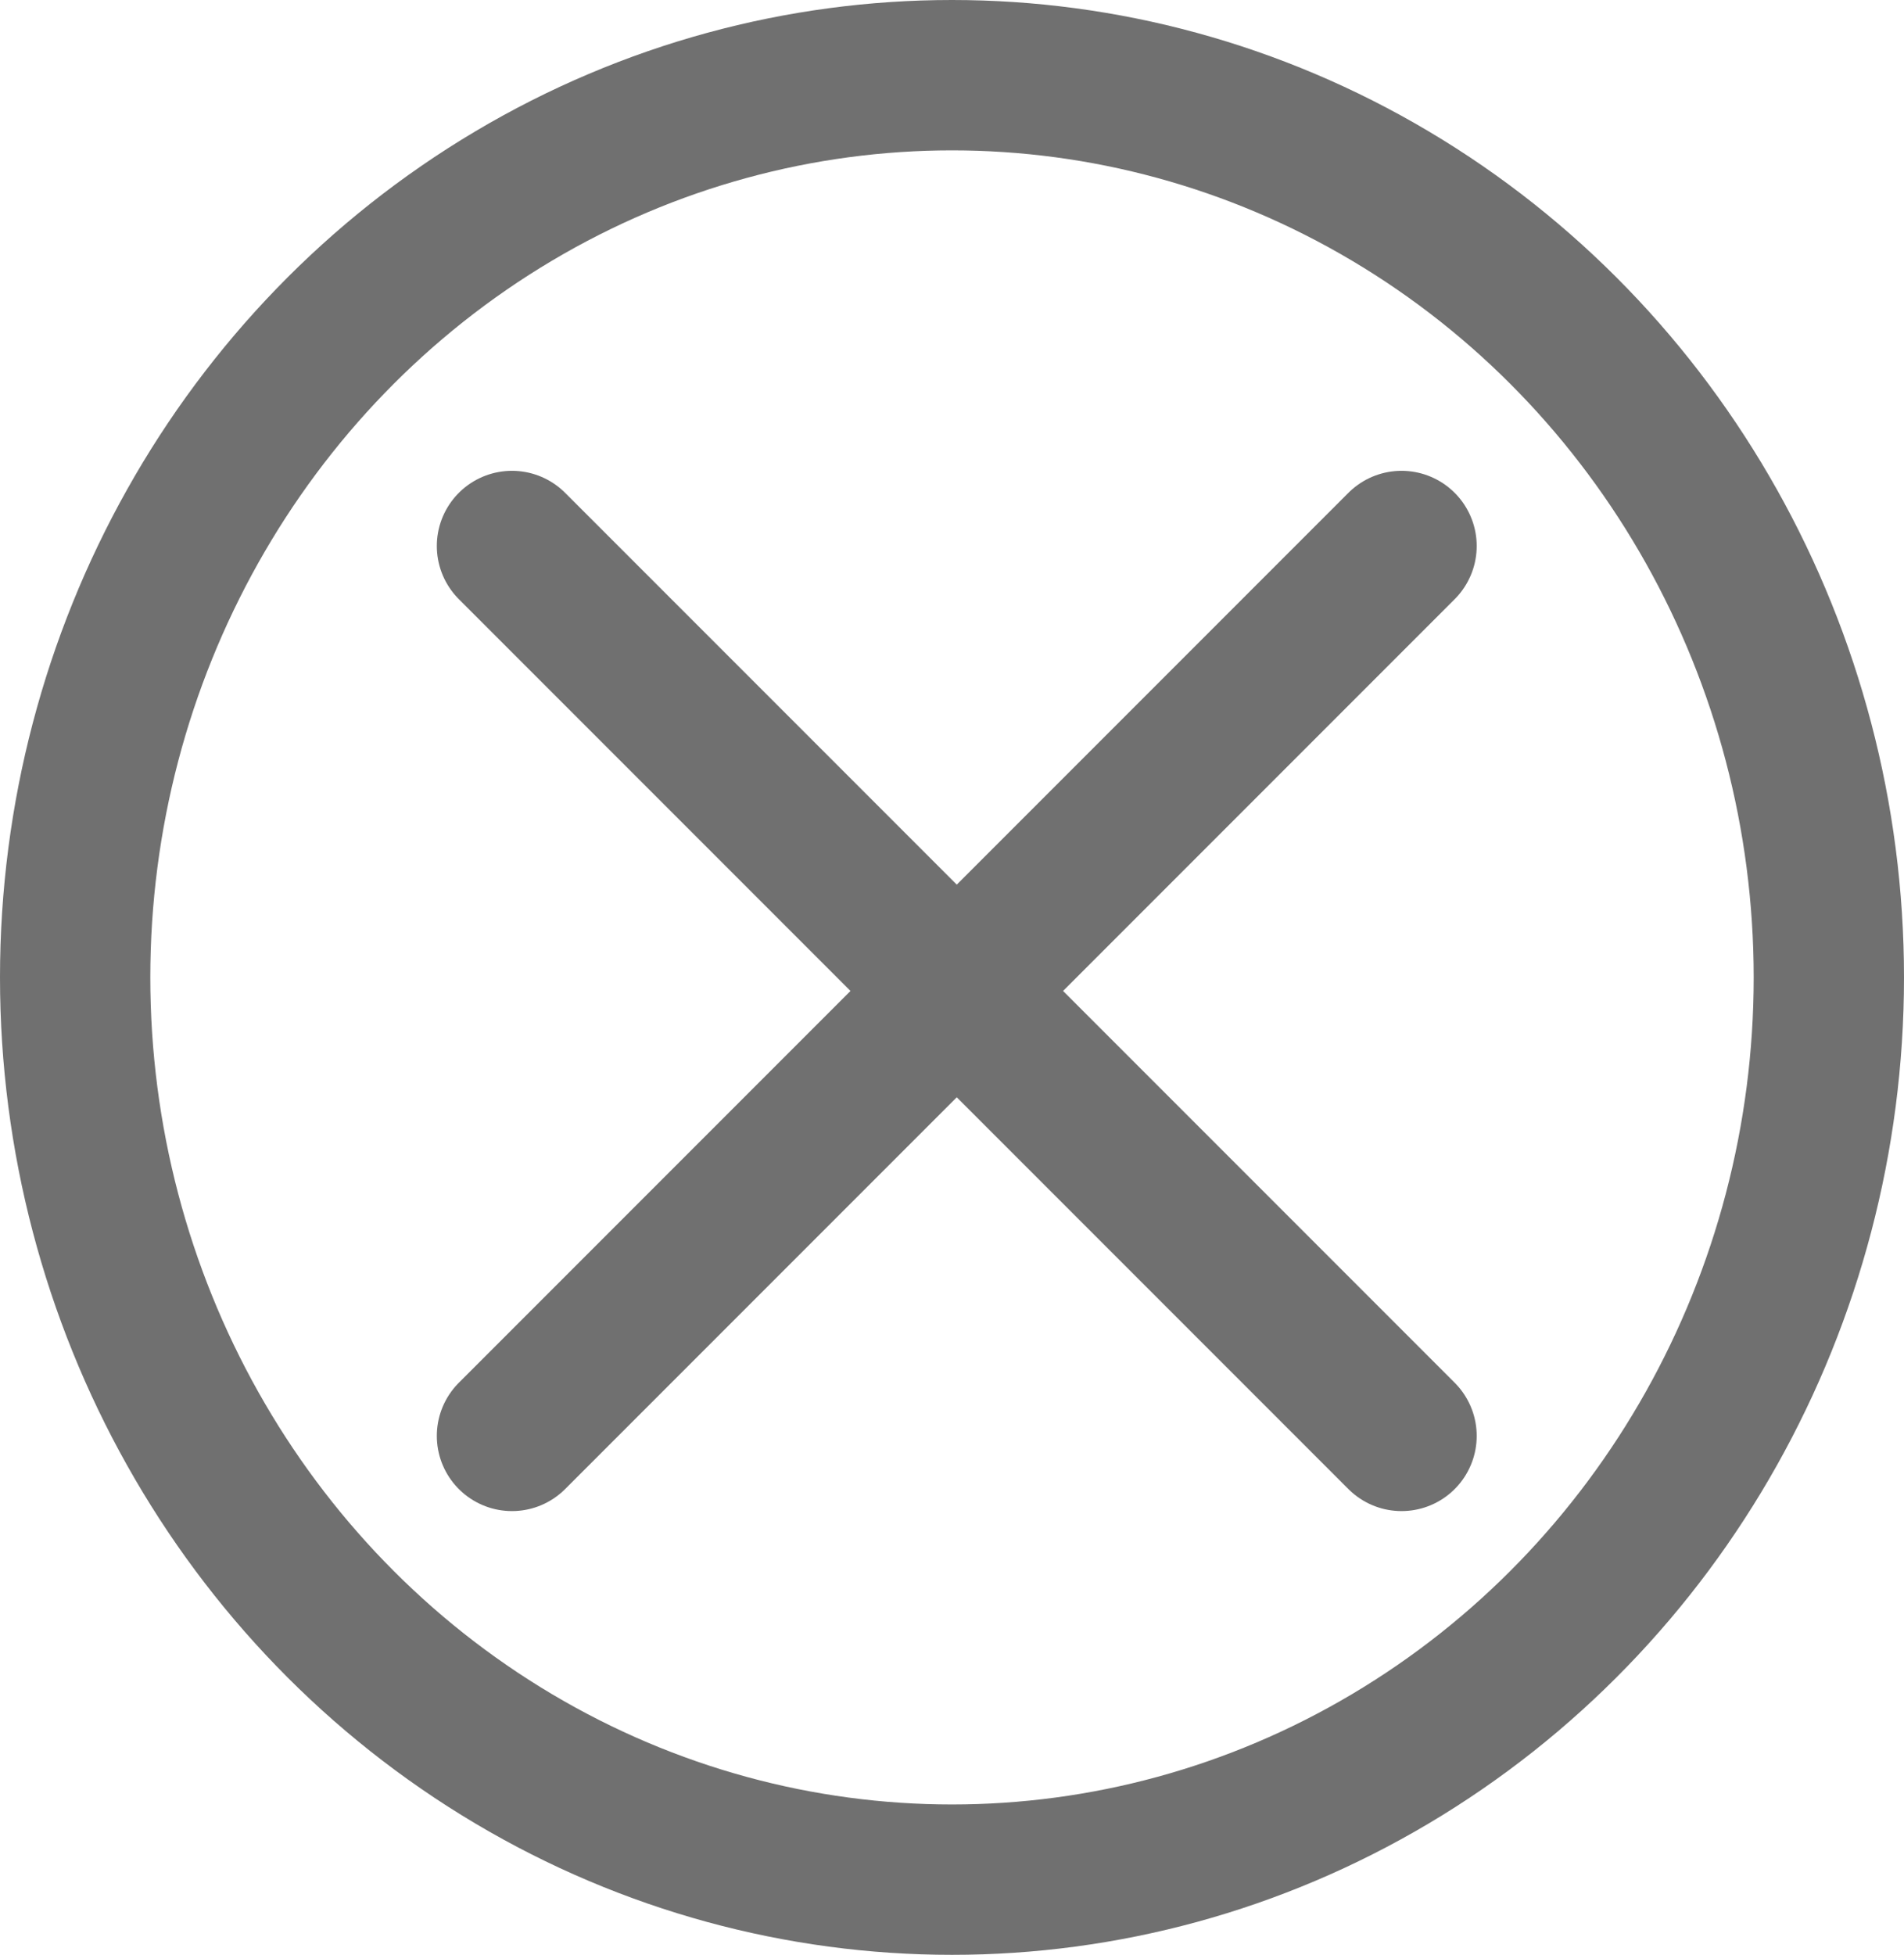 <svg xmlns="http://www.w3.org/2000/svg" width="38" height="39" viewBox="0 0 38 39">
  <defs>
    <style>
      .cls-1, .cls-2 {
        fill: none;
        stroke: #707070;
        stroke-width: 3px;
      }

      .cls-1 {
        stroke-linecap: round;
      }
    </style>
  </defs>
  <g id="Group_24" data-name="Group 24" transform="translate(1.305 1.98)">
    <line id="Line_7" data-name="Line 7" class="cls-1" x1="17.754" y2="17.754" transform="translate(8.913 8.913)"/>
    <line id="Line_8" data-name="Line 8" class="cls-1" x2="17.754" y2="17.754" transform="translate(8.913 8.913)"/>
    <ellipse id="Ellipse_8" data-name="Ellipse 8" class="cls-2" cx="17.5" cy="18" rx="17.5" ry="18" transform="translate(0.195 -0.48)"/>
  </g>
</svg>
